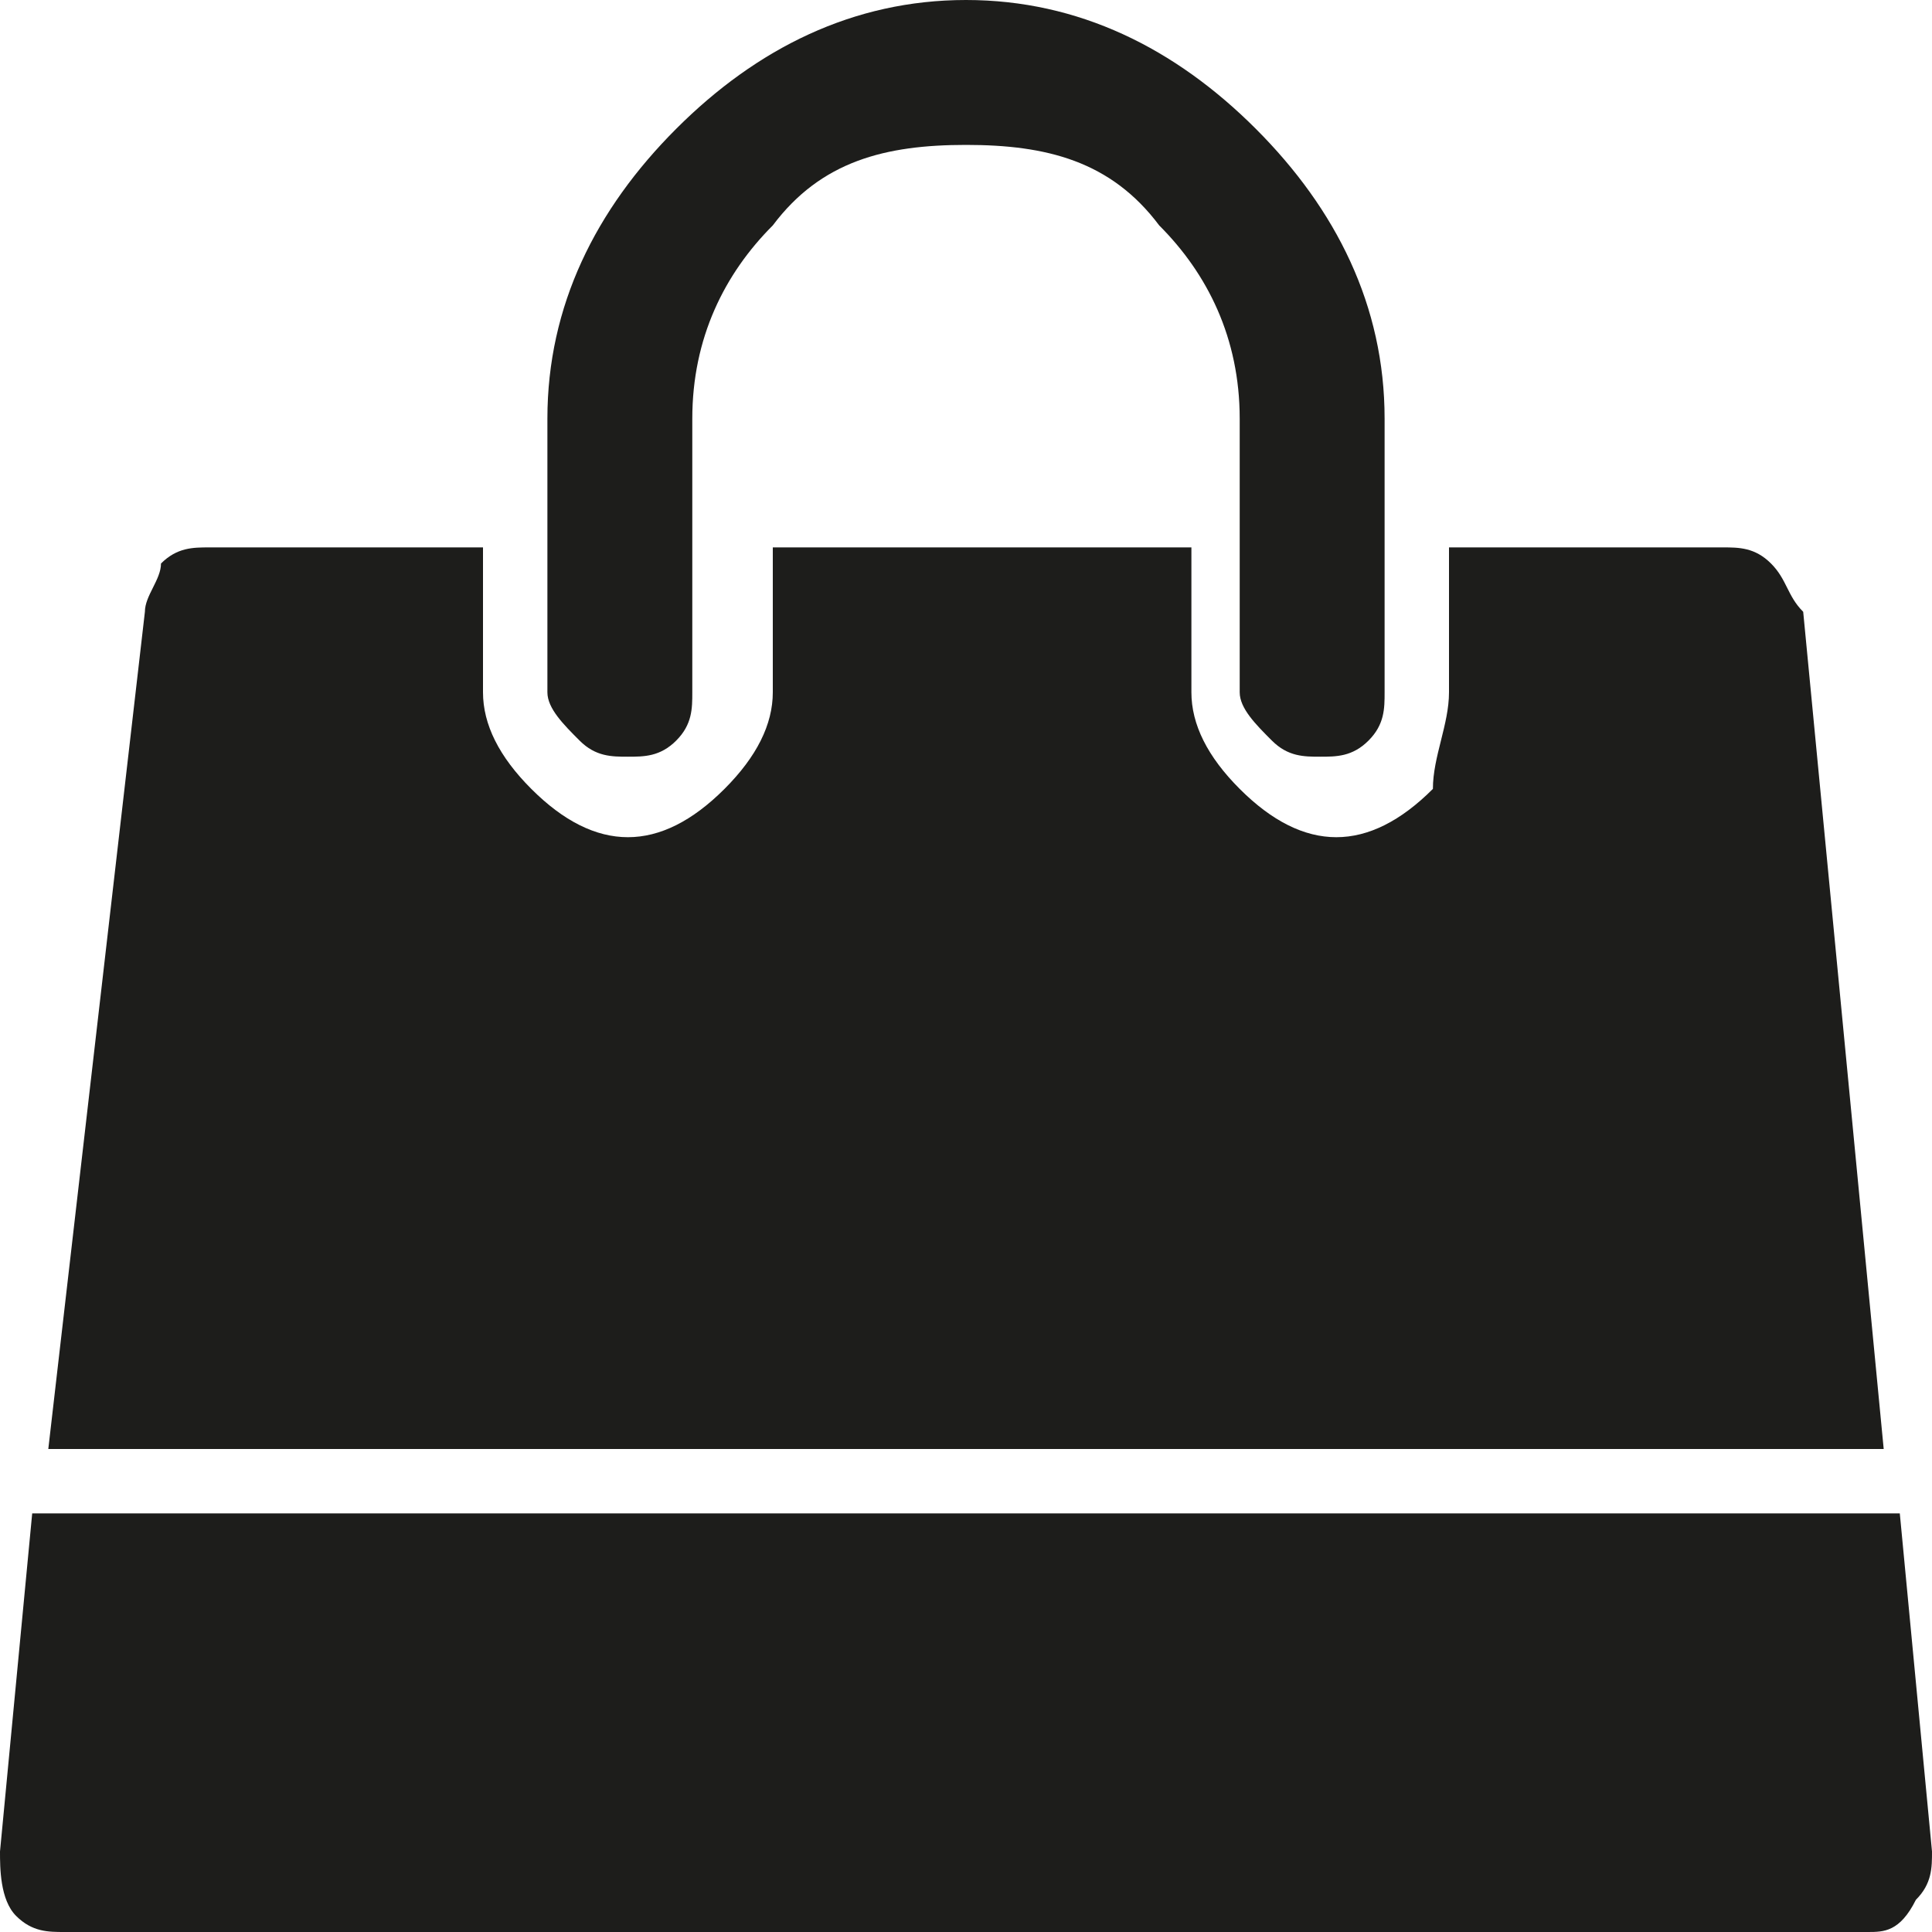 <svg version="1.1" id="Слой_1" xmlns="http://www.w3.org/2000/svg" xmlns:xlink="http://www.w3.org/1999/xlink" x="0px" y="0px"
	 viewBox="0 0 12 12" style="enable-background:new 0 0 12 12;" xml:space="preserve">
<g>
	<path style="fill:#1D1D1B;" d="M11.8,9.4l0.2,2.1c0,0.1,0,0.2-0.1,0.3C11.8,12,11.7,12,11.6,12H0.4c-0.1,0-0.2,0-0.3-0.1
		C0,11.8,0,11.6,0,11.5l0.2-2.1H11.8z M11.2,3.8L11.7,9H0.3l0.6-5.2c0-0.1,0.1-0.2,0.1-0.3c0.1-0.1,0.2-0.1,0.3-0.1H3v0.9
		c0,0.2,0.1,0.4,0.3,0.6s0.4,0.3,0.6,0.3s0.4-0.1,0.6-0.3s0.3-0.4,0.3-0.6V3.4h2.6v0.9c0,0.2,0.1,0.4,0.3,0.6s0.4,0.3,0.6,0.3
		c0.2,0,0.4-0.1,0.6-0.3C8.9,4.7,9,4.5,9,4.3V3.4h1.7c0.1,0,0.2,0,0.3,0.1C11.1,3.6,11.1,3.7,11.2,3.8z M8.6,2.6v1.7
		c0,0.1,0,0.2-0.1,0.3C8.4,4.7,8.3,4.7,8.2,4.7c-0.1,0-0.2,0-0.3-0.1C7.8,4.5,7.7,4.4,7.7,4.3V2.6c0-0.5-0.2-0.9-0.5-1.2
		C6.9,1,6.5,0.9,6,0.9S5.1,1,4.8,1.4C4.5,1.7,4.3,2.1,4.3,2.6v1.7c0,0.1,0,0.2-0.1,0.3C4.1,4.7,4,4.7,3.9,4.7c-0.1,0-0.2,0-0.3-0.1
		C3.5,4.5,3.4,4.4,3.4,4.3V2.6c0-0.7,0.3-1.3,0.8-1.8C4.7,0.3,5.3,0,6,0s1.3,0.3,1.8,0.8C8.3,1.3,8.6,1.9,8.6,2.6z"/>
</g>
</svg>
